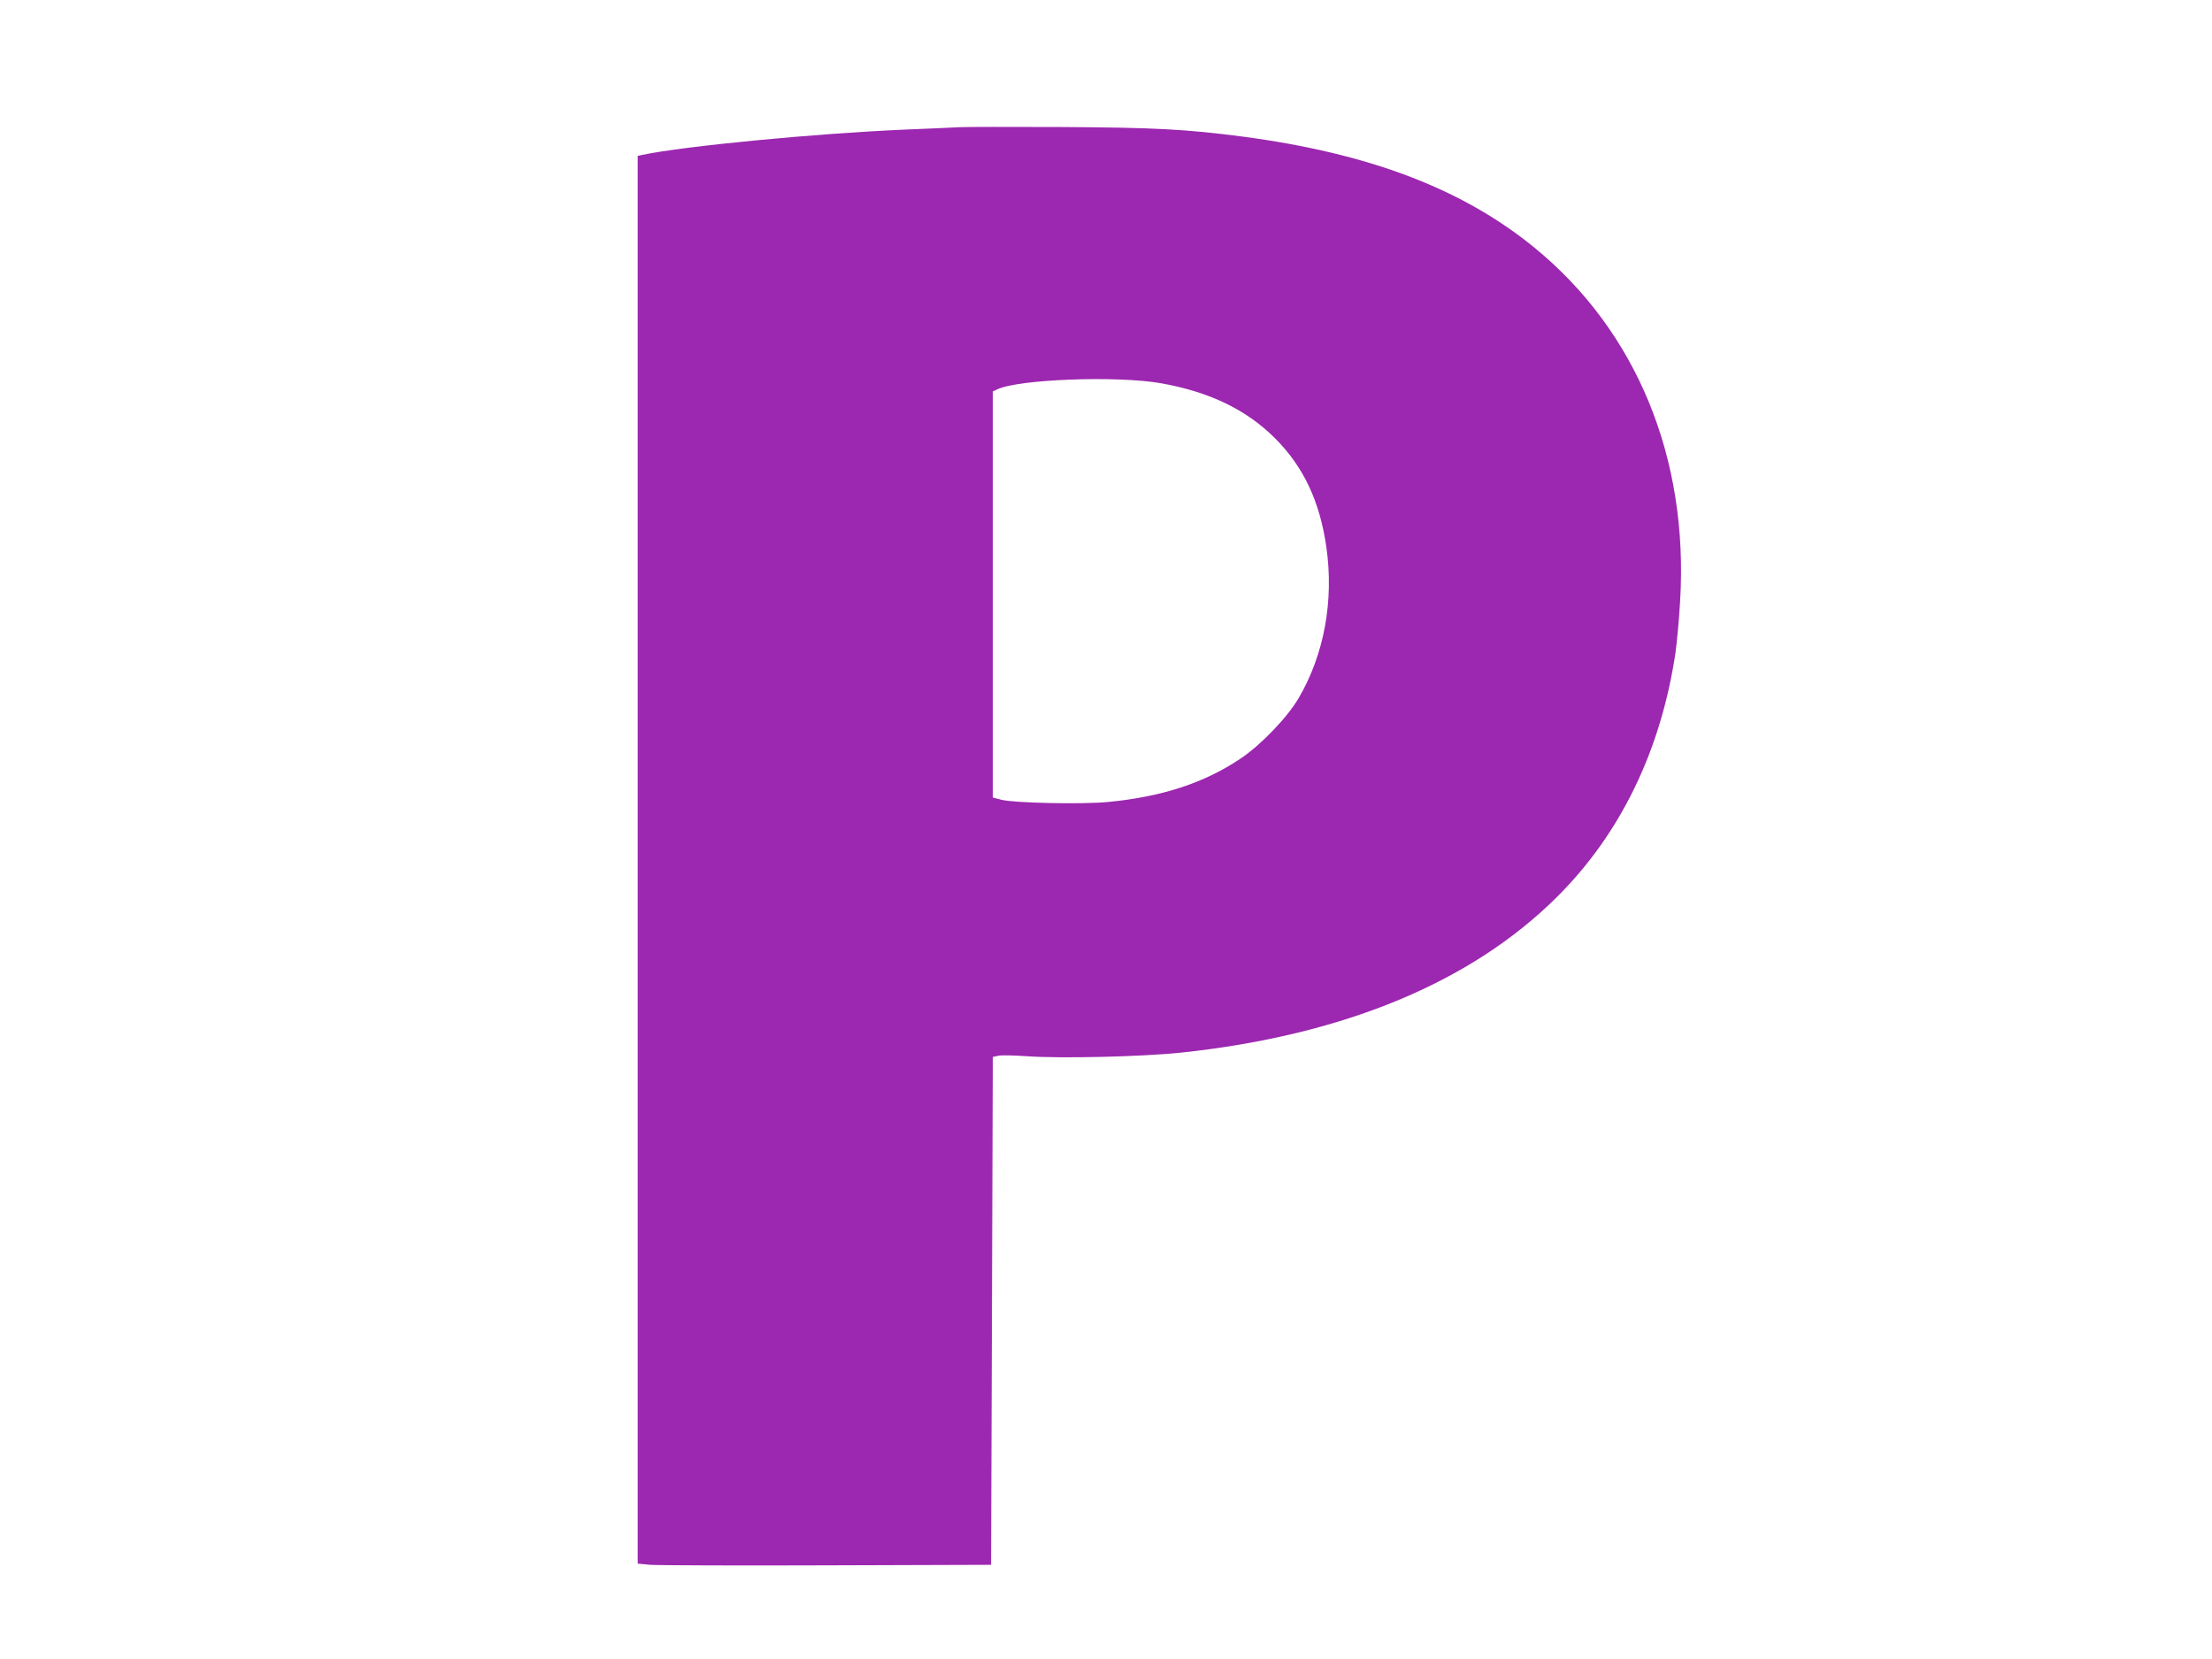 <?xml version="1.0" standalone="no"?>
<!DOCTYPE svg PUBLIC "-//W3C//DTD SVG 20010904//EN"
 "http://www.w3.org/TR/2001/REC-SVG-20010904/DTD/svg10.dtd">
<svg version="1.0" xmlns="http://www.w3.org/2000/svg"
 width="1280pt" height="960pt" viewBox="0 0 1280 960"
 preserveAspectRatio="xMidYMid meet">
<g transform="translate(0,960) scale(0.1,-0.1)"
fill="#9c27b0" stroke="none">
<path d="M5555 8864 c-33 -2 -177 -8 -320 -14 -512 -22 -1274 -95 -1517 -146
l-28 -6 0 -4073 0 -4073 73 -7 c39 -3 500 -5 1022 -3 l950 3 5 1470 5 1469 33
7 c18 4 92 2 165 -3 193 -14 664 -3 893 21 938 100 1677 406 2174 901 367 365
600 846 685 1410 8 58 21 192 27 298 51 831 -252 1567 -844 2050 -418 341
-957 545 -1690 642 -325 42 -503 52 -1048 55 -289 1 -552 1 -585 -1z m1165
-1482 c279 -50 491 -152 656 -316 166 -165 261 -366 299 -631 45 -310 -13
-625 -161 -876 -65 -111 -220 -272 -336 -349 -210 -141 -455 -221 -768 -251
-150 -14 -540 -6 -615 13 l-50 13 0 1175 0 1175 26 12 c123 59 695 80 949 35z"/>
</g>
</svg>
